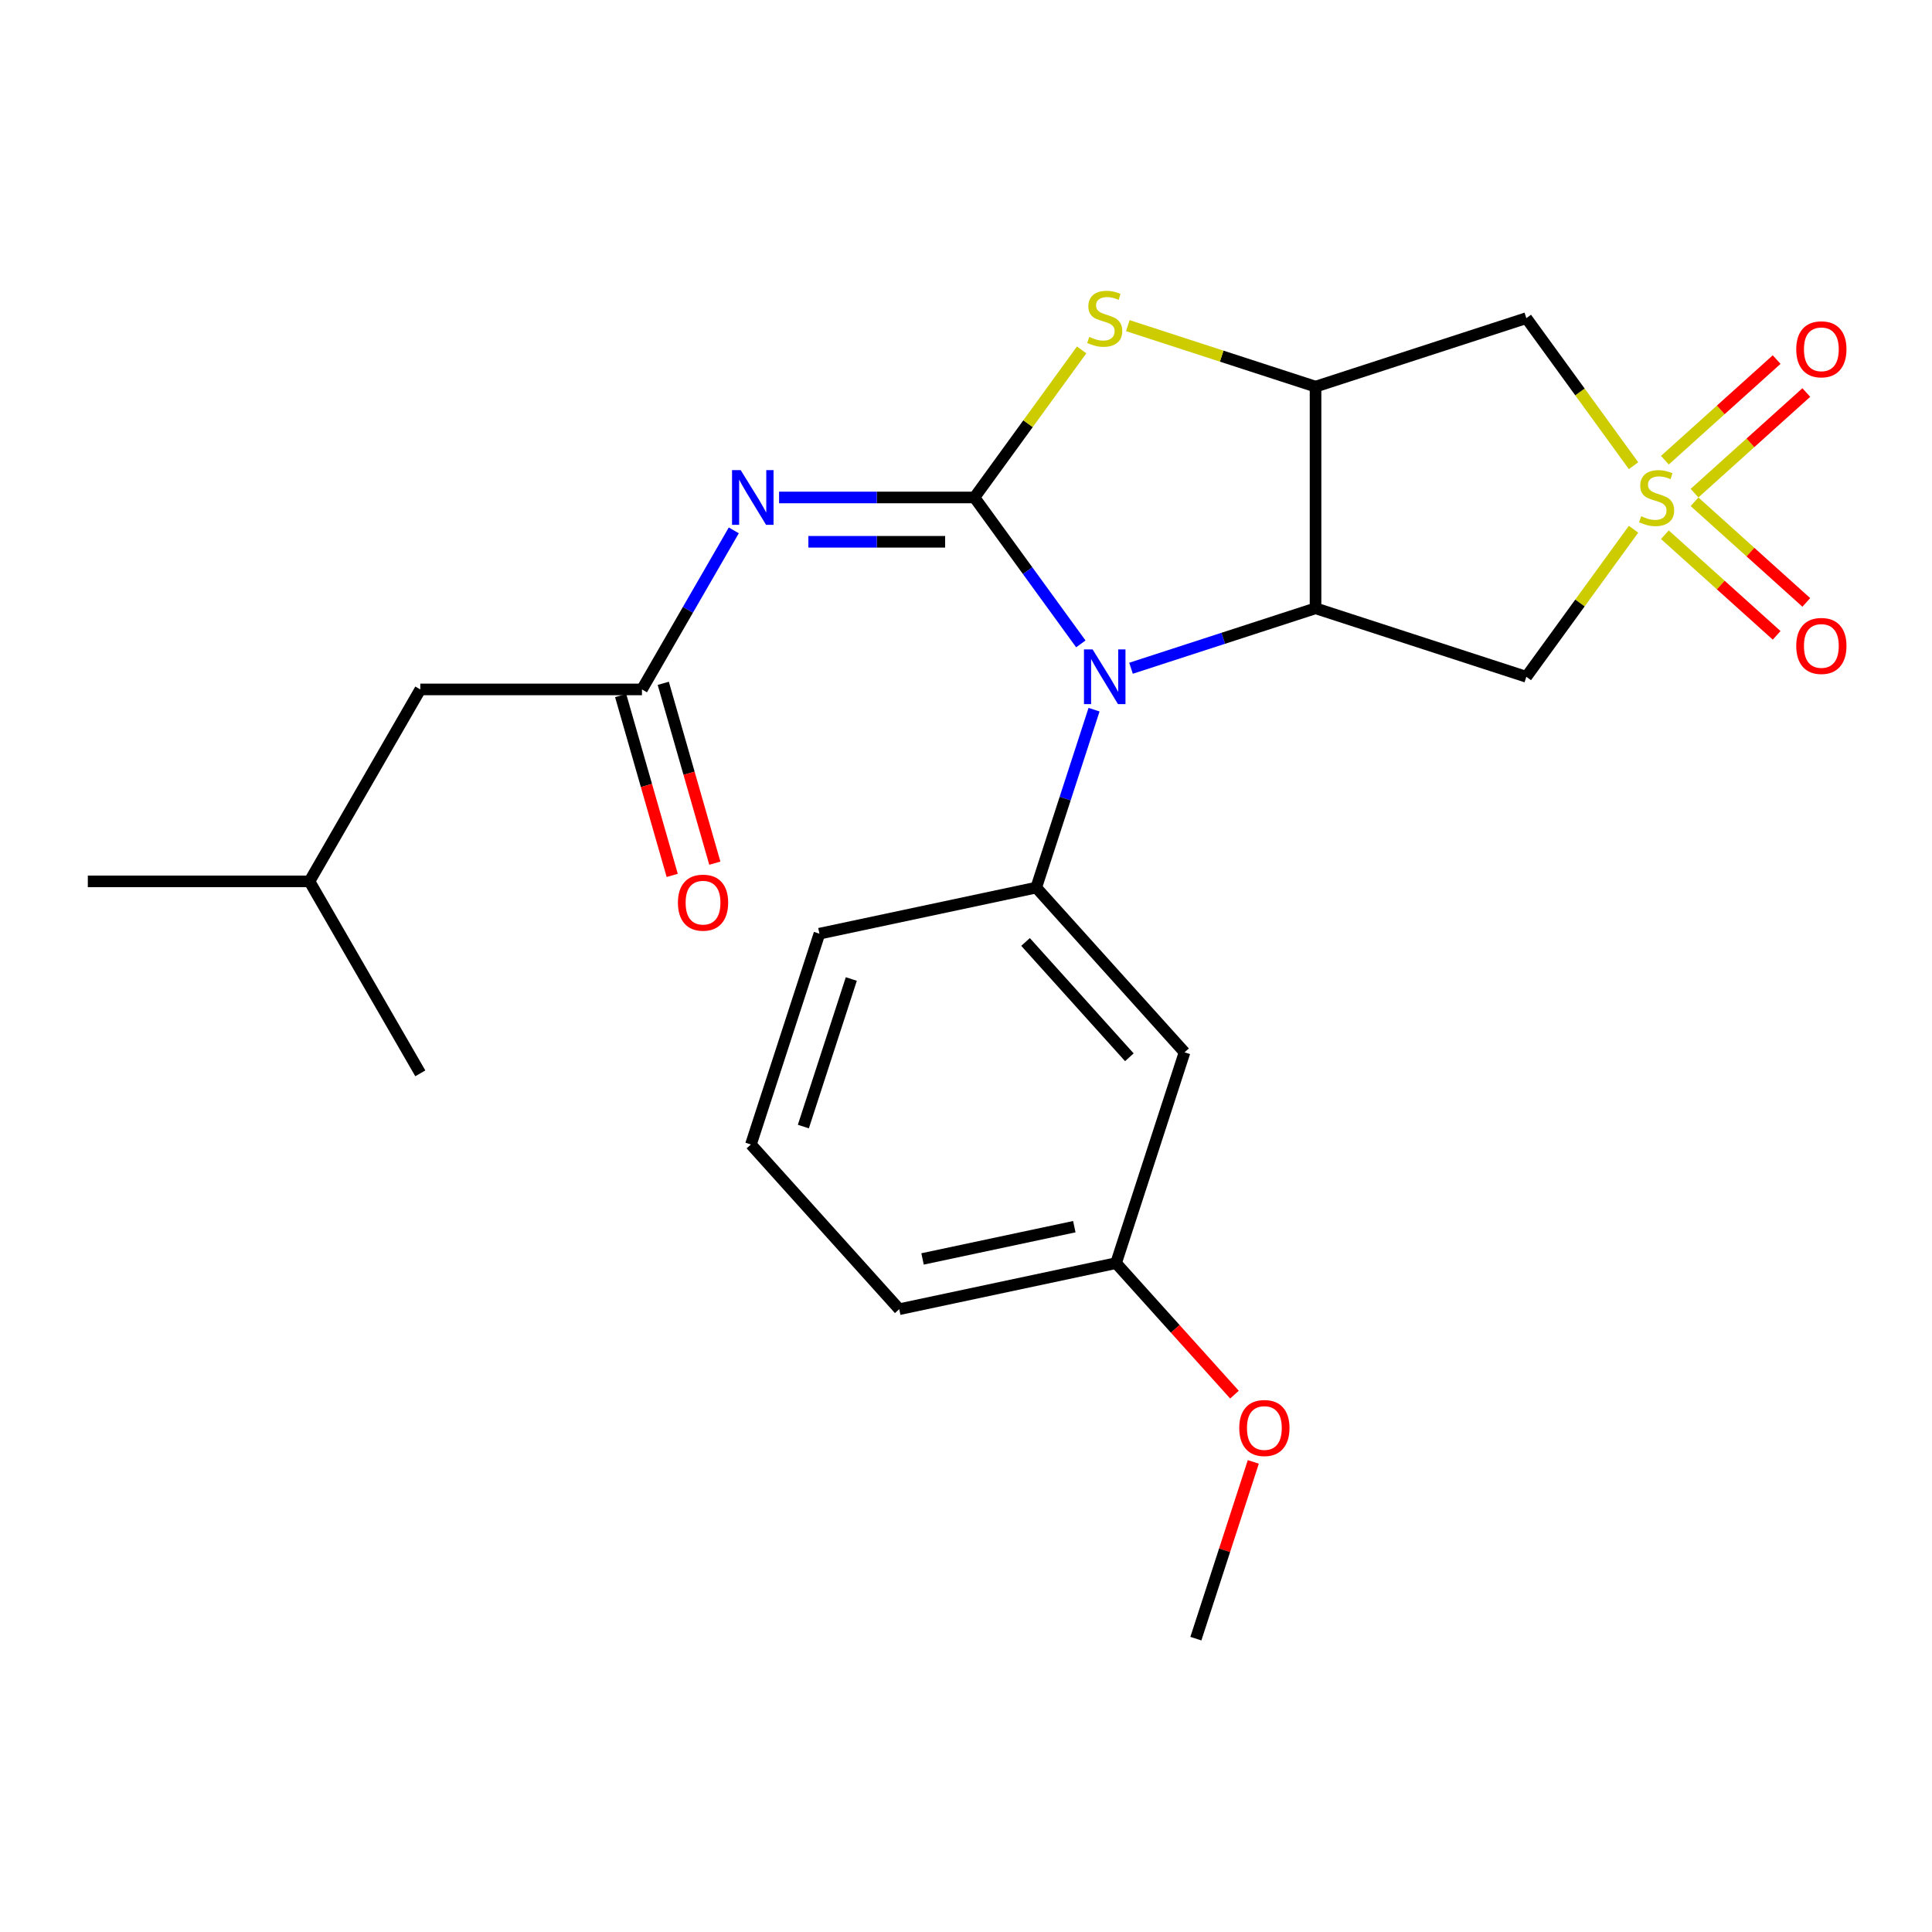 <?xml version='1.0' encoding='iso-8859-1'?>
<svg version='1.1' baseProfile='full'
              xmlns='http://www.w3.org/2000/svg'
                      xmlns:rdkit='http://www.rdkit.org/xml'
                      xmlns:xlink='http://www.w3.org/1999/xlink'
                  xml:space='preserve'
width='1000px' height='1000px' viewBox='0 0 1000 1000'>
<!-- END OF HEADER -->
<rect style='opacity:1.0;fill:#FFFFFF;stroke:none' width='1000' height='1000' x='0' y='0'> </rect>
<path class='bond-1' d='M 504.37,257.487 L 531.902,295.381' style='fill:none;fill-rule:evenodd;stroke:#000000;stroke-width:6px;stroke-linecap:butt;stroke-linejoin:miter;stroke-opacity:1' />
<path class='bond-1' d='M 531.902,295.381 L 559.434,333.276' style='fill:none;fill-rule:evenodd;stroke:#0000FF;stroke-width:6px;stroke-linecap:butt;stroke-linejoin:miter;stroke-opacity:1' />
<path class='bond-4' d='M 504.37,257.487 L 453.81,257.487' style='fill:none;fill-rule:evenodd;stroke:#000000;stroke-width:6px;stroke-linecap:butt;stroke-linejoin:miter;stroke-opacity:1' />
<path class='bond-4' d='M 453.81,257.487 L 403.249,257.487' style='fill:none;fill-rule:evenodd;stroke:#0000FF;stroke-width:6px;stroke-linecap:butt;stroke-linejoin:miter;stroke-opacity:1' />
<path class='bond-4' d='M 489.202,280.432 L 453.81,280.432' style='fill:none;fill-rule:evenodd;stroke:#000000;stroke-width:6px;stroke-linecap:butt;stroke-linejoin:miter;stroke-opacity:1' />
<path class='bond-4' d='M 453.81,280.432 L 418.417,280.432' style='fill:none;fill-rule:evenodd;stroke:#0000FF;stroke-width:6px;stroke-linecap:butt;stroke-linejoin:miter;stroke-opacity:1' />
<path class='bond-5' d='M 504.37,257.487 L 532.114,219.3' style='fill:none;fill-rule:evenodd;stroke:#000000;stroke-width:6px;stroke-linecap:butt;stroke-linejoin:miter;stroke-opacity:1' />
<path class='bond-5' d='M 532.114,219.3 L 559.858,181.114' style='fill:none;fill-rule:evenodd;stroke:#CCCC00;stroke-width:6px;stroke-linecap:butt;stroke-linejoin:miter;stroke-opacity:1' />
<path class='bond-0' d='M 845.521,241.041 L 817.777,202.855' style='fill:none;fill-rule:evenodd;stroke:#CCCC00;stroke-width:6px;stroke-linecap:butt;stroke-linejoin:miter;stroke-opacity:1' />
<path class='bond-0' d='M 817.777,202.855 L 790.033,164.669' style='fill:none;fill-rule:evenodd;stroke:#000000;stroke-width:6px;stroke-linecap:butt;stroke-linejoin:miter;stroke-opacity:1' />
<path class='bond-11' d='M 877.094,255.254 L 906.017,229.212' style='fill:none;fill-rule:evenodd;stroke:#CCCC00;stroke-width:6px;stroke-linecap:butt;stroke-linejoin:miter;stroke-opacity:1' />
<path class='bond-11' d='M 906.017,229.212 L 934.94,203.17' style='fill:none;fill-rule:evenodd;stroke:#FF0000;stroke-width:6px;stroke-linecap:butt;stroke-linejoin:miter;stroke-opacity:1' />
<path class='bond-11' d='M 861.74,238.202 L 890.663,212.16' style='fill:none;fill-rule:evenodd;stroke:#CCCC00;stroke-width:6px;stroke-linecap:butt;stroke-linejoin:miter;stroke-opacity:1' />
<path class='bond-11' d='M 890.663,212.16 L 919.586,186.118' style='fill:none;fill-rule:evenodd;stroke:#FF0000;stroke-width:6px;stroke-linecap:butt;stroke-linejoin:miter;stroke-opacity:1' />
<path class='bond-12' d='M 861.74,276.771 L 890.663,302.813' style='fill:none;fill-rule:evenodd;stroke:#CCCC00;stroke-width:6px;stroke-linecap:butt;stroke-linejoin:miter;stroke-opacity:1' />
<path class='bond-12' d='M 890.663,302.813 L 919.586,328.855' style='fill:none;fill-rule:evenodd;stroke:#FF0000;stroke-width:6px;stroke-linecap:butt;stroke-linejoin:miter;stroke-opacity:1' />
<path class='bond-12' d='M 877.094,259.719 L 906.017,285.761' style='fill:none;fill-rule:evenodd;stroke:#CCCC00;stroke-width:6px;stroke-linecap:butt;stroke-linejoin:miter;stroke-opacity:1' />
<path class='bond-12' d='M 906.017,285.761 L 934.94,311.803' style='fill:none;fill-rule:evenodd;stroke:#FF0000;stroke-width:6px;stroke-linecap:butt;stroke-linejoin:miter;stroke-opacity:1' />
<path class='bond-25' d='M 845.521,273.932 L 817.777,312.118' style='fill:none;fill-rule:evenodd;stroke:#CCCC00;stroke-width:6px;stroke-linecap:butt;stroke-linejoin:miter;stroke-opacity:1' />
<path class='bond-25' d='M 817.777,312.118 L 790.033,350.304' style='fill:none;fill-rule:evenodd;stroke:#000000;stroke-width:6px;stroke-linecap:butt;stroke-linejoin:miter;stroke-opacity:1' />
<path class='bond-2' d='M 585.414,345.883 L 633.167,330.367' style='fill:none;fill-rule:evenodd;stroke:#0000FF;stroke-width:6px;stroke-linecap:butt;stroke-linejoin:miter;stroke-opacity:1' />
<path class='bond-2' d='M 633.167,330.367 L 680.92,314.851' style='fill:none;fill-rule:evenodd;stroke:#000000;stroke-width:6px;stroke-linecap:butt;stroke-linejoin:miter;stroke-opacity:1' />
<path class='bond-8' d='M 566.273,367.332 L 551.313,413.375' style='fill:none;fill-rule:evenodd;stroke:#0000FF;stroke-width:6px;stroke-linecap:butt;stroke-linejoin:miter;stroke-opacity:1' />
<path class='bond-8' d='M 551.313,413.375 L 536.353,459.418' style='fill:none;fill-rule:evenodd;stroke:#000000;stroke-width:6px;stroke-linecap:butt;stroke-linejoin:miter;stroke-opacity:1' />
<path class='bond-6' d='M 680.92,314.851 L 790.033,350.304' style='fill:none;fill-rule:evenodd;stroke:#000000;stroke-width:6px;stroke-linecap:butt;stroke-linejoin:miter;stroke-opacity:1' />
<path class='bond-24' d='M 680.92,314.851 L 680.92,200.122' style='fill:none;fill-rule:evenodd;stroke:#000000;stroke-width:6px;stroke-linecap:butt;stroke-linejoin:miter;stroke-opacity:1' />
<path class='bond-3' d='M 680.92,200.122 L 632.337,184.337' style='fill:none;fill-rule:evenodd;stroke:#000000;stroke-width:6px;stroke-linecap:butt;stroke-linejoin:miter;stroke-opacity:1' />
<path class='bond-3' d='M 632.337,184.337 L 583.754,168.551' style='fill:none;fill-rule:evenodd;stroke:#CCCC00;stroke-width:6px;stroke-linecap:butt;stroke-linejoin:miter;stroke-opacity:1' />
<path class='bond-7' d='M 680.92,200.122 L 790.033,164.669' style='fill:none;fill-rule:evenodd;stroke:#000000;stroke-width:6px;stroke-linecap:butt;stroke-linejoin:miter;stroke-opacity:1' />
<path class='bond-9' d='M 379.81,274.515 L 356.043,315.68' style='fill:none;fill-rule:evenodd;stroke:#0000FF;stroke-width:6px;stroke-linecap:butt;stroke-linejoin:miter;stroke-opacity:1' />
<path class='bond-9' d='M 356.043,315.68 L 332.277,356.845' style='fill:none;fill-rule:evenodd;stroke:#000000;stroke-width:6px;stroke-linecap:butt;stroke-linejoin:miter;stroke-opacity:1' />
<path class='bond-10' d='M 536.353,459.418 L 613.121,544.678' style='fill:none;fill-rule:evenodd;stroke:#000000;stroke-width:6px;stroke-linecap:butt;stroke-linejoin:miter;stroke-opacity:1' />
<path class='bond-10' d='M 530.816,487.56 L 584.554,547.243' style='fill:none;fill-rule:evenodd;stroke:#000000;stroke-width:6px;stroke-linecap:butt;stroke-linejoin:miter;stroke-opacity:1' />
<path class='bond-16' d='M 536.353,459.418 L 424.131,483.271' style='fill:none;fill-rule:evenodd;stroke:#000000;stroke-width:6px;stroke-linecap:butt;stroke-linejoin:miter;stroke-opacity:1' />
<path class='bond-13' d='M 321.248,360.006 L 334.593,406.555' style='fill:none;fill-rule:evenodd;stroke:#000000;stroke-width:6px;stroke-linecap:butt;stroke-linejoin:miter;stroke-opacity:1' />
<path class='bond-13' d='M 334.593,406.555 L 347.938,453.104' style='fill:none;fill-rule:evenodd;stroke:#FF0000;stroke-width:6px;stroke-linecap:butt;stroke-linejoin:miter;stroke-opacity:1' />
<path class='bond-13' d='M 343.305,353.683 L 356.65,400.232' style='fill:none;fill-rule:evenodd;stroke:#000000;stroke-width:6px;stroke-linecap:butt;stroke-linejoin:miter;stroke-opacity:1' />
<path class='bond-13' d='M 356.65,400.232 L 369.995,446.781' style='fill:none;fill-rule:evenodd;stroke:#FF0000;stroke-width:6px;stroke-linecap:butt;stroke-linejoin:miter;stroke-opacity:1' />
<path class='bond-14' d='M 332.277,356.845 L 217.548,356.845' style='fill:none;fill-rule:evenodd;stroke:#000000;stroke-width:6px;stroke-linecap:butt;stroke-linejoin:miter;stroke-opacity:1' />
<path class='bond-15' d='M 613.121,544.678 L 577.668,653.792' style='fill:none;fill-rule:evenodd;stroke:#000000;stroke-width:6px;stroke-linecap:butt;stroke-linejoin:miter;stroke-opacity:1' />
<path class='bond-19' d='M 217.548,356.845 L 160.183,456.203' style='fill:none;fill-rule:evenodd;stroke:#000000;stroke-width:6px;stroke-linecap:butt;stroke-linejoin:miter;stroke-opacity:1' />
<path class='bond-17' d='M 577.668,653.792 L 608.314,687.827' style='fill:none;fill-rule:evenodd;stroke:#000000;stroke-width:6px;stroke-linecap:butt;stroke-linejoin:miter;stroke-opacity:1' />
<path class='bond-17' d='M 608.314,687.827 L 638.96,721.863' style='fill:none;fill-rule:evenodd;stroke:#FF0000;stroke-width:6px;stroke-linecap:butt;stroke-linejoin:miter;stroke-opacity:1' />
<path class='bond-26' d='M 577.668,653.792 L 465.446,677.645' style='fill:none;fill-rule:evenodd;stroke:#000000;stroke-width:6px;stroke-linecap:butt;stroke-linejoin:miter;stroke-opacity:1' />
<path class='bond-26' d='M 556.064,634.925 L 477.509,651.623' style='fill:none;fill-rule:evenodd;stroke:#000000;stroke-width:6px;stroke-linecap:butt;stroke-linejoin:miter;stroke-opacity:1' />
<path class='bond-18' d='M 424.131,483.271 L 388.678,592.385' style='fill:none;fill-rule:evenodd;stroke:#000000;stroke-width:6px;stroke-linecap:butt;stroke-linejoin:miter;stroke-opacity:1' />
<path class='bond-18' d='M 440.636,506.729 L 415.819,583.108' style='fill:none;fill-rule:evenodd;stroke:#000000;stroke-width:6px;stroke-linecap:butt;stroke-linejoin:miter;stroke-opacity:1' />
<path class='bond-21' d='M 648.709,756.68 L 633.846,802.423' style='fill:none;fill-rule:evenodd;stroke:#FF0000;stroke-width:6px;stroke-linecap:butt;stroke-linejoin:miter;stroke-opacity:1' />
<path class='bond-21' d='M 633.846,802.423 L 618.984,848.165' style='fill:none;fill-rule:evenodd;stroke:#000000;stroke-width:6px;stroke-linecap:butt;stroke-linejoin:miter;stroke-opacity:1' />
<path class='bond-20' d='M 388.678,592.385 L 465.446,677.645' style='fill:none;fill-rule:evenodd;stroke:#000000;stroke-width:6px;stroke-linecap:butt;stroke-linejoin:miter;stroke-opacity:1' />
<path class='bond-22' d='M 160.183,456.203 L 45.455,456.203' style='fill:none;fill-rule:evenodd;stroke:#000000;stroke-width:6px;stroke-linecap:butt;stroke-linejoin:miter;stroke-opacity:1' />
<path class='bond-23' d='M 160.183,456.203 L 217.548,555.561' style='fill:none;fill-rule:evenodd;stroke:#000000;stroke-width:6px;stroke-linecap:butt;stroke-linejoin:miter;stroke-opacity:1' />
<path  class='atom-1' d='M 849.469 267.207
Q 849.789 267.327, 851.109 267.887
Q 852.429 268.447, 853.869 268.807
Q 855.349 269.127, 856.789 269.127
Q 859.469 269.127, 861.029 267.847
Q 862.589 266.527, 862.589 264.247
Q 862.589 262.687, 861.789 261.727
Q 861.029 260.767, 859.829 260.247
Q 858.629 259.727, 856.629 259.127
Q 854.109 258.367, 852.589 257.647
Q 851.109 256.927, 850.029 255.407
Q 848.989 253.887, 848.989 251.327
Q 848.989 247.767, 851.389 245.567
Q 853.829 243.367, 858.629 243.367
Q 861.909 243.367, 865.629 244.927
L 864.709 248.007
Q 861.309 246.607, 858.749 246.607
Q 855.989 246.607, 854.469 247.767
Q 852.949 248.887, 852.989 250.847
Q 852.989 252.367, 853.749 253.287
Q 854.549 254.207, 855.669 254.727
Q 856.829 255.247, 858.749 255.847
Q 861.309 256.647, 862.829 257.447
Q 864.349 258.247, 865.429 259.887
Q 866.549 261.487, 866.549 264.247
Q 866.549 268.167, 863.909 270.287
Q 861.309 272.367, 856.949 272.367
Q 854.429 272.367, 852.509 271.807
Q 850.629 271.287, 848.389 270.367
L 849.469 267.207
' fill='#CCCC00'/>
<path  class='atom-2' d='M 565.546 336.144
L 574.826 351.144
Q 575.746 352.624, 577.226 355.304
Q 578.706 357.984, 578.786 358.144
L 578.786 336.144
L 582.546 336.144
L 582.546 364.464
L 578.666 364.464
L 568.706 348.064
Q 567.546 346.144, 566.306 343.944
Q 565.106 341.744, 564.746 341.064
L 564.746 364.464
L 561.066 364.464
L 561.066 336.144
L 565.546 336.144
' fill='#0000FF'/>
<path  class='atom-5' d='M 383.381 243.327
L 392.661 258.327
Q 393.581 259.807, 395.061 262.487
Q 396.541 265.167, 396.621 265.327
L 396.621 243.327
L 400.381 243.327
L 400.381 271.647
L 396.501 271.647
L 386.541 255.247
Q 385.381 253.327, 384.141 251.127
Q 382.941 248.927, 382.581 248.247
L 382.581 271.647
L 378.901 271.647
L 378.901 243.327
L 383.381 243.327
' fill='#0000FF'/>
<path  class='atom-6' d='M 563.806 174.389
Q 564.126 174.509, 565.446 175.069
Q 566.766 175.629, 568.206 175.989
Q 569.686 176.309, 571.126 176.309
Q 573.806 176.309, 575.366 175.029
Q 576.926 173.709, 576.926 171.429
Q 576.926 169.869, 576.126 168.909
Q 575.366 167.949, 574.166 167.429
Q 572.966 166.909, 570.966 166.309
Q 568.446 165.549, 566.926 164.829
Q 565.446 164.109, 564.366 162.589
Q 563.326 161.069, 563.326 158.509
Q 563.326 154.949, 565.726 152.749
Q 568.166 150.549, 572.966 150.549
Q 576.246 150.549, 579.966 152.109
L 579.046 155.189
Q 575.646 153.789, 573.086 153.789
Q 570.326 153.789, 568.806 154.949
Q 567.286 156.069, 567.326 158.029
Q 567.326 159.549, 568.086 160.469
Q 568.886 161.389, 570.006 161.909
Q 571.166 162.429, 573.086 163.029
Q 575.646 163.829, 577.166 164.629
Q 578.686 165.429, 579.766 167.069
Q 580.886 168.669, 580.886 171.429
Q 580.886 175.349, 578.246 177.469
Q 575.646 179.549, 571.286 179.549
Q 568.766 179.549, 566.846 178.989
Q 564.966 178.469, 562.726 177.549
L 563.806 174.389
' fill='#CCCC00'/>
<path  class='atom-12' d='M 929.729 180.798
Q 929.729 173.998, 933.089 170.198
Q 936.449 166.398, 942.729 166.398
Q 949.009 166.398, 952.369 170.198
Q 955.729 173.998, 955.729 180.798
Q 955.729 187.678, 952.329 191.598
Q 948.929 195.478, 942.729 195.478
Q 936.489 195.478, 933.089 191.598
Q 929.729 187.718, 929.729 180.798
M 942.729 192.278
Q 947.049 192.278, 949.369 189.398
Q 951.729 186.478, 951.729 180.798
Q 951.729 175.238, 949.369 172.438
Q 947.049 169.598, 942.729 169.598
Q 938.409 169.598, 936.049 172.398
Q 933.729 175.198, 933.729 180.798
Q 933.729 186.518, 936.049 189.398
Q 938.409 192.278, 942.729 192.278
' fill='#FF0000'/>
<path  class='atom-13' d='M 929.729 334.335
Q 929.729 327.535, 933.089 323.735
Q 936.449 319.935, 942.729 319.935
Q 949.009 319.935, 952.369 323.735
Q 955.729 327.535, 955.729 334.335
Q 955.729 341.215, 952.329 345.135
Q 948.929 349.015, 942.729 349.015
Q 936.489 349.015, 933.089 345.135
Q 929.729 341.255, 929.729 334.335
M 942.729 345.815
Q 947.049 345.815, 949.369 342.935
Q 951.729 340.015, 951.729 334.335
Q 951.729 328.775, 949.369 325.975
Q 947.049 323.135, 942.729 323.135
Q 938.409 323.135, 936.049 325.935
Q 933.729 328.735, 933.729 334.335
Q 933.729 340.055, 936.049 342.935
Q 938.409 345.815, 942.729 345.815
' fill='#FF0000'/>
<path  class='atom-14' d='M 350.894 467.211
Q 350.894 460.411, 354.254 456.611
Q 357.614 452.811, 363.894 452.811
Q 370.174 452.811, 373.534 456.611
Q 376.894 460.411, 376.894 467.211
Q 376.894 474.091, 373.494 478.011
Q 370.094 481.891, 363.894 481.891
Q 357.654 481.891, 354.254 478.011
Q 350.894 474.131, 350.894 467.211
M 363.894 478.691
Q 368.214 478.691, 370.534 475.811
Q 372.894 472.891, 372.894 467.211
Q 372.894 461.651, 370.534 458.851
Q 368.214 456.011, 363.894 456.011
Q 359.574 456.011, 357.214 458.811
Q 354.894 461.611, 354.894 467.211
Q 354.894 472.931, 357.214 475.811
Q 359.574 478.691, 363.894 478.691
' fill='#FF0000'/>
<path  class='atom-18' d='M 641.437 739.132
Q 641.437 732.332, 644.797 728.532
Q 648.157 724.732, 654.437 724.732
Q 660.717 724.732, 664.077 728.532
Q 667.437 732.332, 667.437 739.132
Q 667.437 746.012, 664.037 749.932
Q 660.637 753.812, 654.437 753.812
Q 648.197 753.812, 644.797 749.932
Q 641.437 746.052, 641.437 739.132
M 654.437 750.612
Q 658.757 750.612, 661.077 747.732
Q 663.437 744.812, 663.437 739.132
Q 663.437 733.572, 661.077 730.772
Q 658.757 727.932, 654.437 727.932
Q 650.117 727.932, 647.757 730.732
Q 645.437 733.532, 645.437 739.132
Q 645.437 744.852, 647.757 747.732
Q 650.117 750.612, 654.437 750.612
' fill='#FF0000'/>
</svg>
